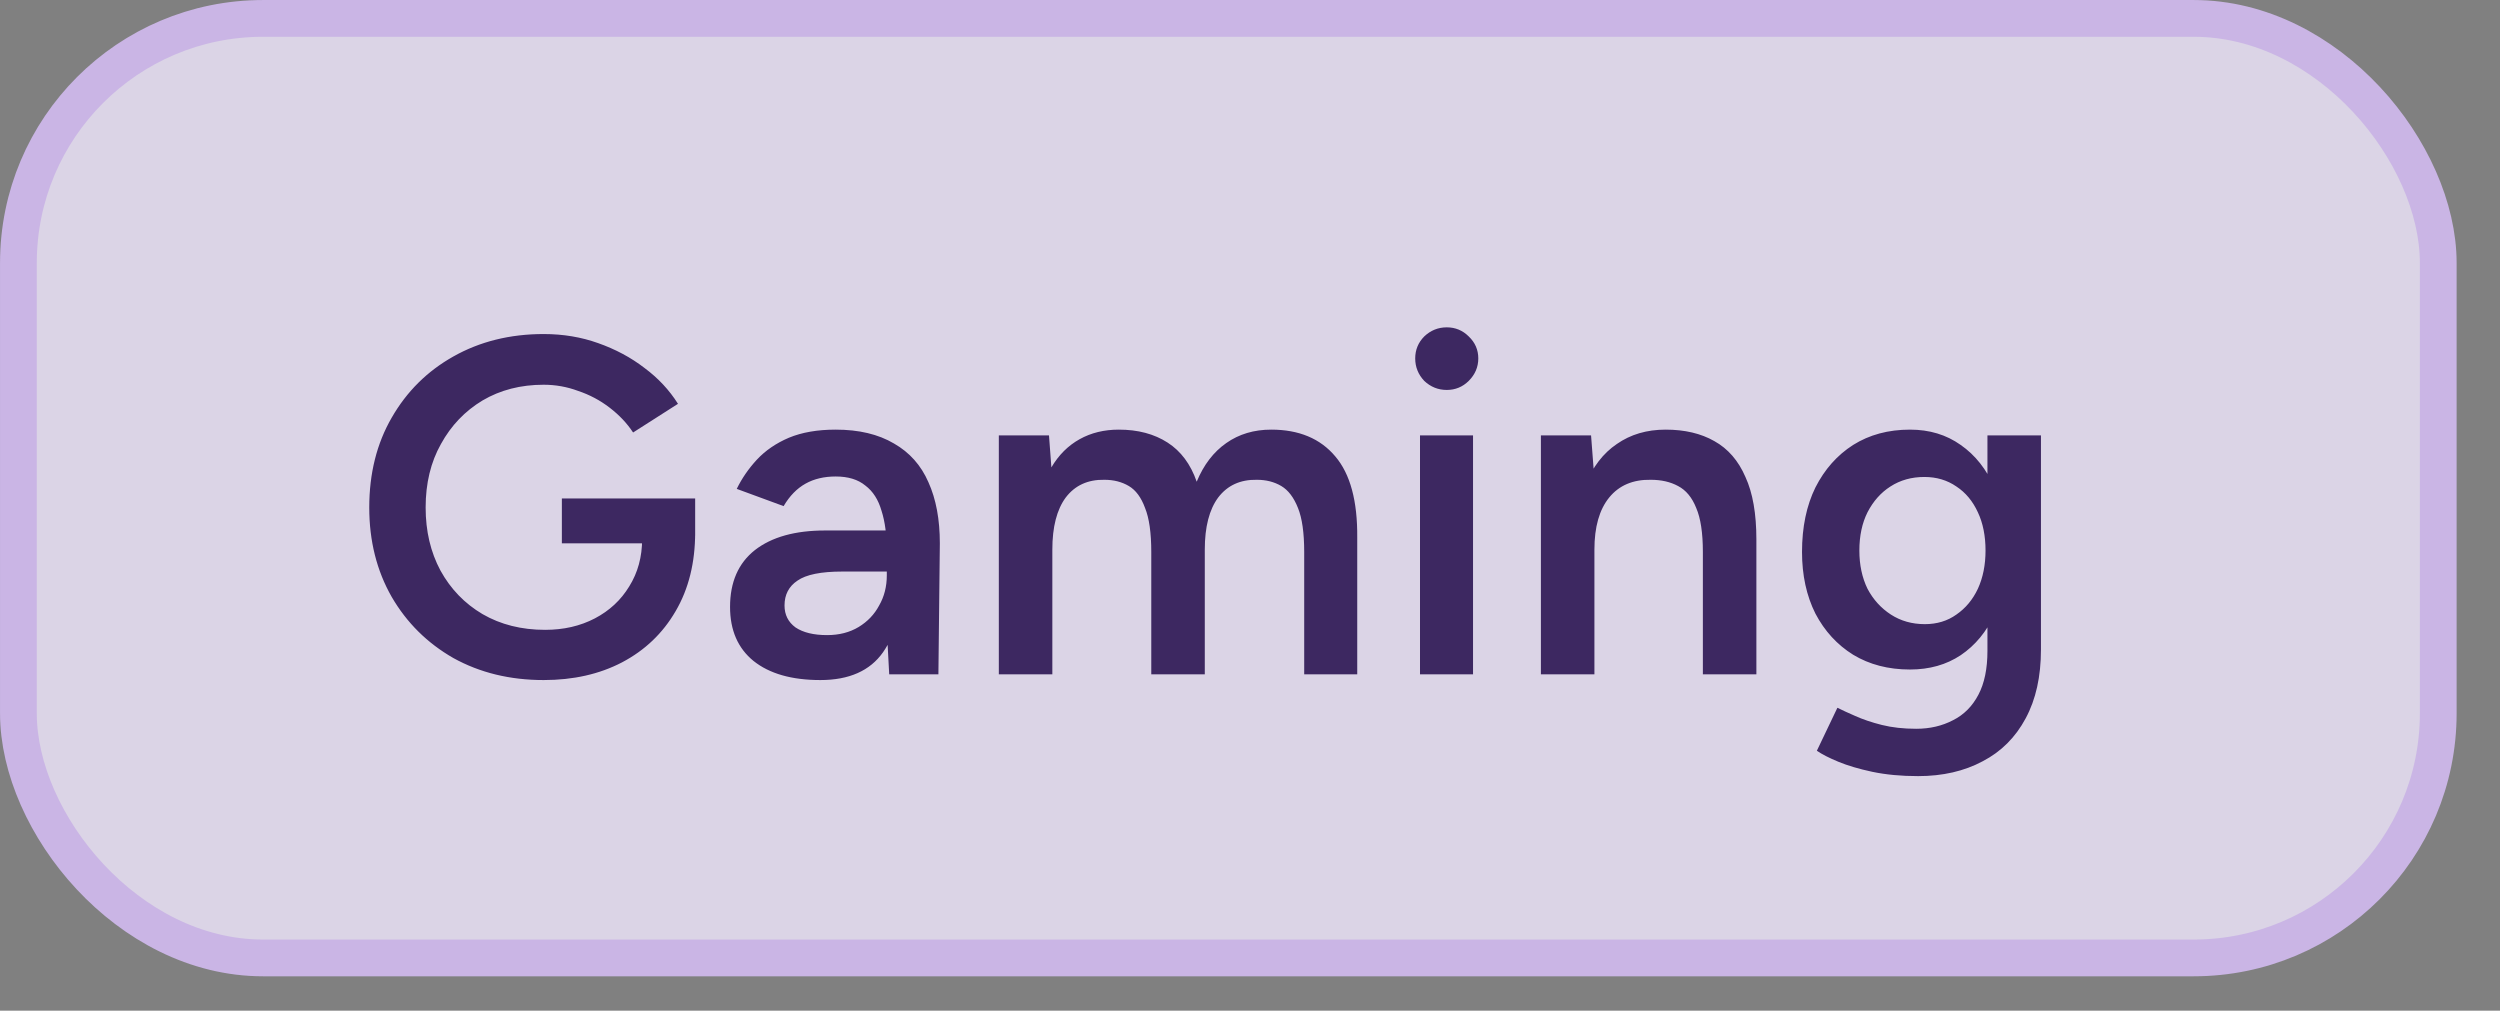 <svg width="47" height="19" viewBox="0 0 47 19" fill="none" xmlns="http://www.w3.org/2000/svg">
<rect x="0" y="0" width="47" height="19" fill="#808080" stroke="none"/>
<g opacity="0.8">
<rect x="0.346" y="0.346" width="45.493" height="17.663" rx="4.598" fill="#F1E8FF"/>
<rect x="0.346" y="0.346" width="45.493" height="17.663" rx="4.598" stroke="#DCC2FE" stroke-width="0.691"/>
<path d="M10.221 12.785C9.587 12.785 9.021 12.647 8.523 12.371C8.032 12.09 7.646 11.707 7.364 11.222C7.083 10.73 6.942 10.17 6.942 9.541C6.942 8.901 7.083 8.338 7.364 7.852C7.646 7.361 8.032 6.978 8.523 6.702C9.021 6.421 9.587 6.28 10.221 6.28C10.587 6.28 10.928 6.337 11.246 6.451C11.569 6.565 11.86 6.72 12.117 6.918C12.375 7.11 12.584 7.334 12.746 7.592L11.902 8.131C11.788 7.957 11.641 7.802 11.461 7.664C11.282 7.526 11.084 7.421 10.868 7.349C10.659 7.271 10.443 7.233 10.221 7.233C9.79 7.233 9.407 7.331 9.071 7.529C8.742 7.727 8.481 7.999 8.29 8.347C8.098 8.688 8.002 9.086 8.002 9.541C8.002 9.985 8.095 10.38 8.281 10.727C8.473 11.075 8.736 11.347 9.071 11.545C9.413 11.743 9.805 11.841 10.248 11.841C10.596 11.841 10.907 11.77 11.183 11.626C11.458 11.482 11.674 11.281 11.83 11.024C11.991 10.766 12.072 10.47 12.072 10.134L13.069 10.009C13.069 10.578 12.947 11.072 12.701 11.491C12.461 11.904 12.126 12.225 11.695 12.452C11.27 12.674 10.778 12.785 10.221 12.785ZM10.563 10.215V9.371H13.069V10.072L12.512 10.215H10.563ZM16.717 12.677L16.672 11.832V10.368C16.672 10.063 16.639 9.808 16.573 9.604C16.513 9.395 16.412 9.236 16.268 9.128C16.13 9.014 15.944 8.958 15.711 8.958C15.495 8.958 15.306 9.002 15.145 9.092C14.983 9.182 14.845 9.323 14.732 9.515L13.851 9.191C13.947 8.993 14.073 8.811 14.228 8.643C14.39 8.469 14.591 8.332 14.83 8.23C15.076 8.128 15.369 8.077 15.711 8.077C16.148 8.077 16.513 8.164 16.807 8.338C17.1 8.505 17.316 8.748 17.454 9.065C17.598 9.383 17.669 9.766 17.669 10.215L17.642 12.677H16.717ZM15.423 12.785C14.884 12.785 14.465 12.665 14.165 12.425C13.872 12.186 13.725 11.848 13.725 11.41C13.725 10.943 13.881 10.587 14.193 10.341C14.51 10.095 14.95 9.973 15.513 9.973H16.717V10.745H15.837C15.435 10.745 15.154 10.802 14.992 10.916C14.83 11.024 14.749 11.18 14.749 11.383C14.749 11.557 14.818 11.695 14.956 11.796C15.1 11.892 15.297 11.94 15.549 11.94C15.777 11.94 15.974 11.889 16.142 11.788C16.31 11.686 16.439 11.551 16.528 11.383C16.624 11.216 16.672 11.027 16.672 10.817H16.969C16.969 11.428 16.846 11.91 16.6 12.264C16.355 12.611 15.962 12.785 15.423 12.785ZM18.778 12.677V8.185H19.721L19.766 8.787C19.904 8.553 20.081 8.377 20.297 8.257C20.512 8.137 20.758 8.077 21.033 8.077C21.393 8.077 21.698 8.158 21.95 8.32C22.201 8.481 22.384 8.727 22.498 9.056C22.629 8.739 22.815 8.496 23.055 8.329C23.294 8.161 23.576 8.077 23.899 8.077C24.42 8.077 24.822 8.245 25.103 8.58C25.385 8.91 25.522 9.419 25.516 10.107V12.677H24.519V10.377C24.519 10.018 24.48 9.742 24.402 9.55C24.324 9.353 24.22 9.215 24.088 9.137C23.956 9.059 23.803 9.02 23.63 9.02C23.318 9.014 23.076 9.125 22.902 9.353C22.734 9.58 22.65 9.907 22.65 10.332V12.677H21.644V10.377C21.644 10.018 21.605 9.742 21.527 9.55C21.455 9.353 21.354 9.215 21.222 9.137C21.09 9.059 20.937 9.02 20.764 9.02C20.452 9.014 20.21 9.125 20.036 9.353C19.868 9.58 19.784 9.907 19.784 10.332V12.677H18.778ZM26.696 12.677V8.185H27.693V12.677H26.696ZM27.199 7.331C27.037 7.331 26.896 7.274 26.776 7.161C26.663 7.041 26.606 6.9 26.606 6.738C26.606 6.577 26.663 6.439 26.776 6.325C26.896 6.211 27.037 6.154 27.199 6.154C27.36 6.154 27.498 6.211 27.612 6.325C27.732 6.439 27.792 6.577 27.792 6.738C27.792 6.9 27.732 7.041 27.612 7.161C27.498 7.274 27.36 7.331 27.199 7.331ZM28.969 12.677V8.185H29.912L29.975 9.011V12.677H28.969ZM32.014 12.677V10.377H33.02V12.677H32.014ZM32.014 10.377C32.014 10.018 31.972 9.742 31.889 9.55C31.811 9.353 31.697 9.215 31.547 9.137C31.403 9.059 31.233 9.02 31.035 9.02C30.7 9.014 30.439 9.125 30.253 9.353C30.068 9.58 29.975 9.907 29.975 10.332H29.598C29.598 9.859 29.666 9.455 29.804 9.119C29.942 8.778 30.14 8.52 30.397 8.347C30.655 8.167 30.96 8.077 31.314 8.077C31.673 8.077 31.978 8.149 32.23 8.293C32.487 8.436 32.682 8.661 32.814 8.967C32.952 9.266 33.02 9.658 33.02 10.143V10.377H32.014ZM36.061 14.591C35.744 14.591 35.456 14.564 35.199 14.51C34.947 14.456 34.735 14.393 34.561 14.321C34.387 14.249 34.252 14.18 34.157 14.114L34.543 13.306C34.627 13.348 34.737 13.399 34.875 13.459C35.019 13.524 35.187 13.581 35.378 13.629C35.57 13.677 35.786 13.701 36.025 13.701C36.283 13.701 36.513 13.647 36.717 13.54C36.921 13.438 37.079 13.279 37.193 13.063C37.307 12.848 37.364 12.572 37.364 12.237V8.185H38.37V12.21C38.37 12.719 38.274 13.15 38.083 13.504C37.891 13.863 37.621 14.132 37.274 14.312C36.927 14.498 36.522 14.591 36.061 14.591ZM35.908 12.587C35.501 12.587 35.145 12.494 34.839 12.309C34.54 12.123 34.303 11.865 34.13 11.536C33.962 11.201 33.878 10.814 33.878 10.377C33.878 9.91 33.962 9.506 34.13 9.164C34.303 8.823 34.54 8.556 34.839 8.365C35.145 8.173 35.501 8.077 35.908 8.077C36.274 8.077 36.591 8.173 36.861 8.365C37.136 8.556 37.349 8.826 37.499 9.173C37.648 9.515 37.723 9.919 37.723 10.386C37.723 10.829 37.648 11.216 37.499 11.545C37.349 11.874 37.136 12.132 36.861 12.318C36.591 12.497 36.274 12.587 35.908 12.587ZM36.187 11.734C36.415 11.734 36.612 11.674 36.78 11.554C36.954 11.434 37.088 11.273 37.184 11.069C37.28 10.859 37.328 10.62 37.328 10.35C37.328 10.075 37.28 9.835 37.184 9.631C37.088 9.422 36.954 9.26 36.78 9.146C36.606 9.026 36.406 8.967 36.178 8.967C35.938 8.967 35.726 9.026 35.54 9.146C35.361 9.26 35.217 9.422 35.109 9.631C35.007 9.835 34.956 10.075 34.956 10.35C34.956 10.62 35.007 10.859 35.109 11.069C35.217 11.273 35.364 11.434 35.549 11.554C35.735 11.674 35.947 11.734 36.187 11.734Z" fill="#2C1159"/>
</g>
</svg>
